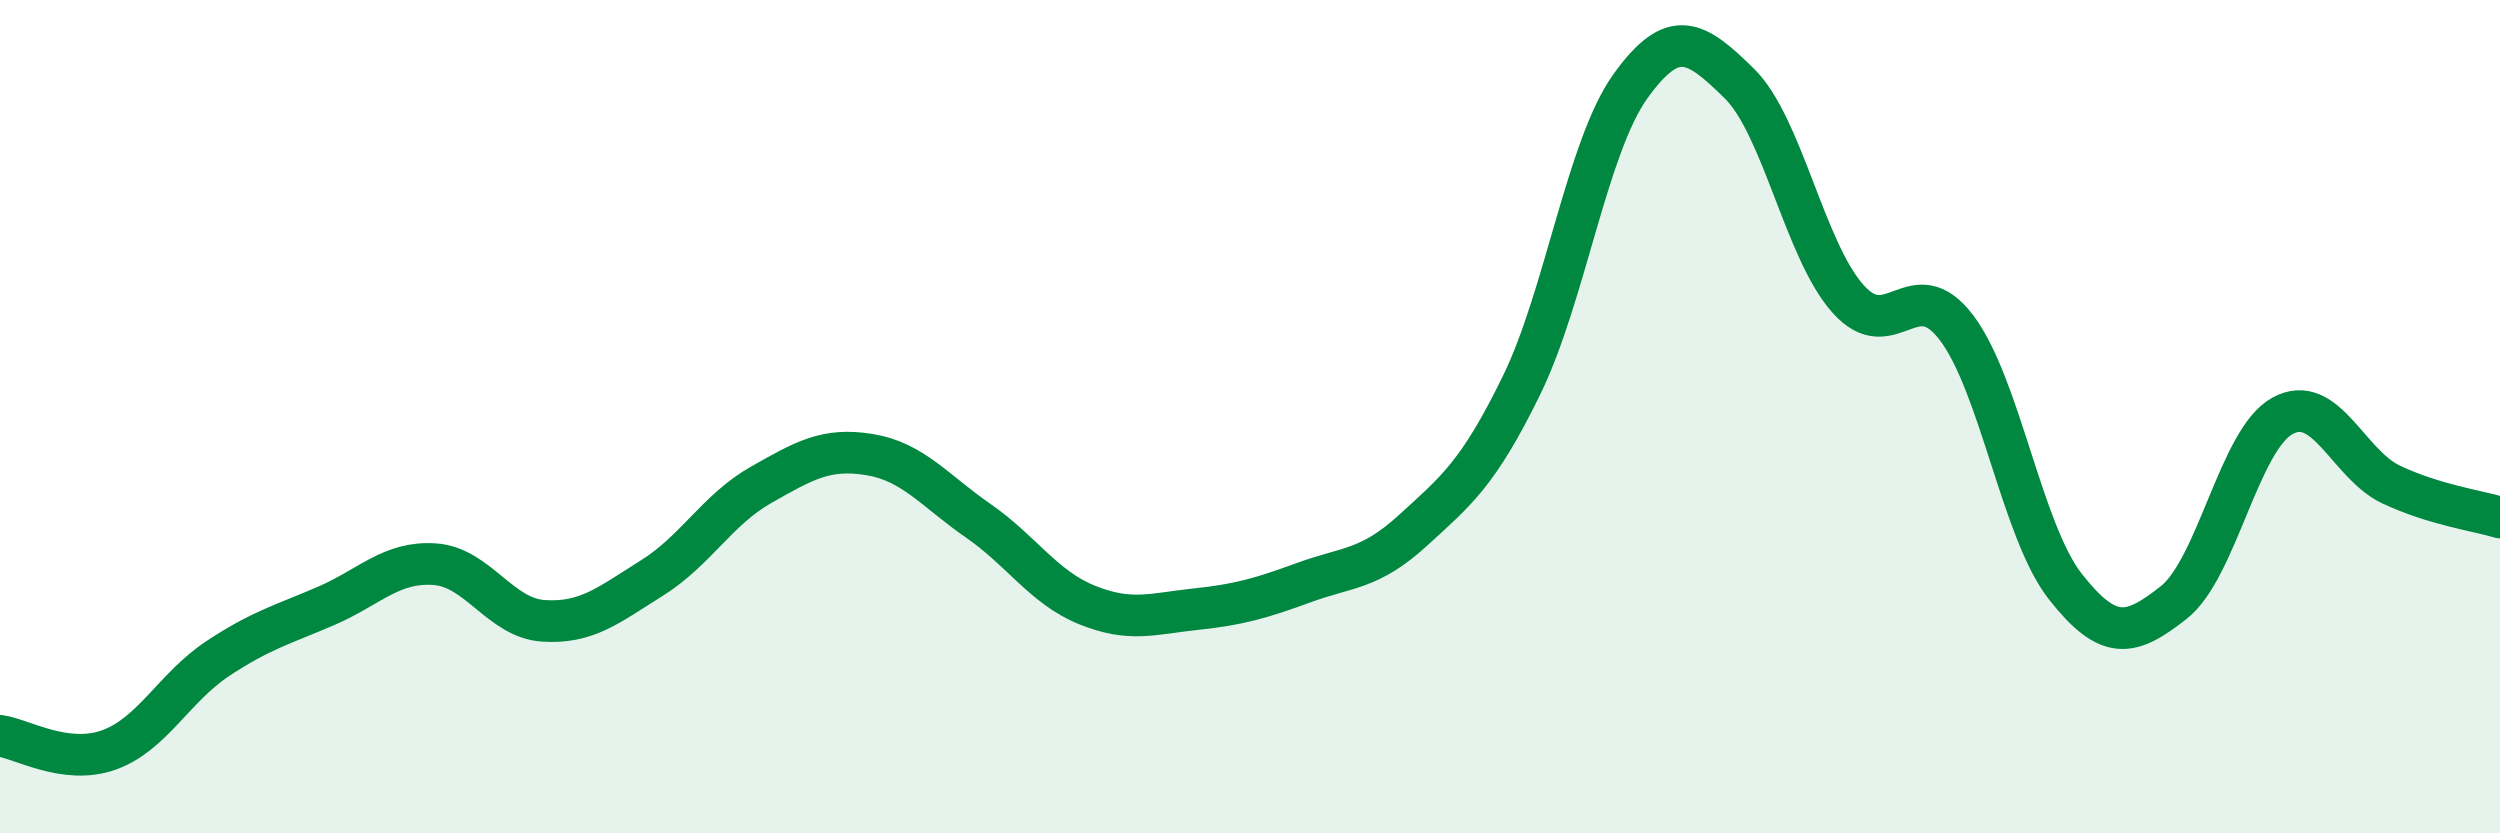 
    <svg width="60" height="20" viewBox="0 0 60 20" xmlns="http://www.w3.org/2000/svg">
      <path
        d="M 0,17.66 C 0.52,17.73 1.57,18.37 2.61,18 C 3.65,17.63 4.18,16.5 5.22,15.81 C 6.26,15.12 6.79,14.99 7.83,14.54 C 8.87,14.09 9.39,13.47 10.43,13.54 C 11.47,13.61 12,14.83 13.04,14.9 C 14.08,14.97 14.61,14.52 15.65,13.87 C 16.69,13.22 17.22,12.23 18.26,11.64 C 19.3,11.05 19.83,10.74 20.87,10.91 C 21.91,11.08 22.44,11.78 23.48,12.5 C 24.52,13.22 25.05,14.1 26.09,14.52 C 27.13,14.94 27.66,14.73 28.7,14.62 C 29.74,14.51 30.26,14.36 31.3,13.98 C 32.34,13.6 32.87,13.68 33.91,12.73 C 34.95,11.78 35.48,11.37 36.52,9.24 C 37.56,7.11 38.09,3.52 39.13,2.07 C 40.17,0.62 40.7,0.98 41.74,2 C 42.78,3.02 43.31,6 44.35,7.17 C 45.39,8.34 45.92,6.49 46.96,7.87 C 48,9.25 48.53,12.76 49.57,14.08 C 50.61,15.4 51.13,15.28 52.17,14.46 C 53.21,13.64 53.74,10.55 54.78,9.98 C 55.82,9.41 56.35,11.14 57.39,11.63 C 58.43,12.12 59.48,12.26 60,12.42L60 20L0 20Z"
        fill="#008740"
        opacity="0.1"
        stroke-linecap="round"
        stroke-linejoin="round"
      />
      <path
        d="M 0,17.66 C 0.52,17.73 1.57,18.37 2.61,18 C 3.65,17.63 4.18,16.5 5.22,15.81 C 6.26,15.12 6.79,14.99 7.83,14.54 C 8.87,14.09 9.39,13.47 10.43,13.54 C 11.47,13.61 12,14.83 13.04,14.9 C 14.08,14.97 14.61,14.52 15.65,13.87 C 16.69,13.22 17.22,12.23 18.26,11.64 C 19.3,11.05 19.83,10.74 20.87,10.91 C 21.91,11.08 22.44,11.78 23.48,12.5 C 24.52,13.22 25.05,14.1 26.09,14.52 C 27.13,14.94 27.66,14.73 28.7,14.62 C 29.74,14.51 30.26,14.36 31.3,13.98 C 32.34,13.6 32.87,13.68 33.91,12.73 C 34.95,11.78 35.48,11.37 36.52,9.24 C 37.56,7.11 38.09,3.52 39.13,2.07 C 40.17,0.62 40.7,0.98 41.74,2 C 42.78,3.02 43.31,6 44.35,7.17 C 45.39,8.34 45.92,6.49 46.96,7.87 C 48,9.25 48.53,12.76 49.57,14.08 C 50.61,15.4 51.13,15.28 52.17,14.46 C 53.21,13.64 53.74,10.55 54.78,9.98 C 55.82,9.41 56.35,11.14 57.39,11.63 C 58.43,12.12 59.48,12.26 60,12.42"
        stroke="#008740"
        stroke-width="1"
        fill="none"
        stroke-linecap="round"
        stroke-linejoin="round"
      />
    </svg>
  
